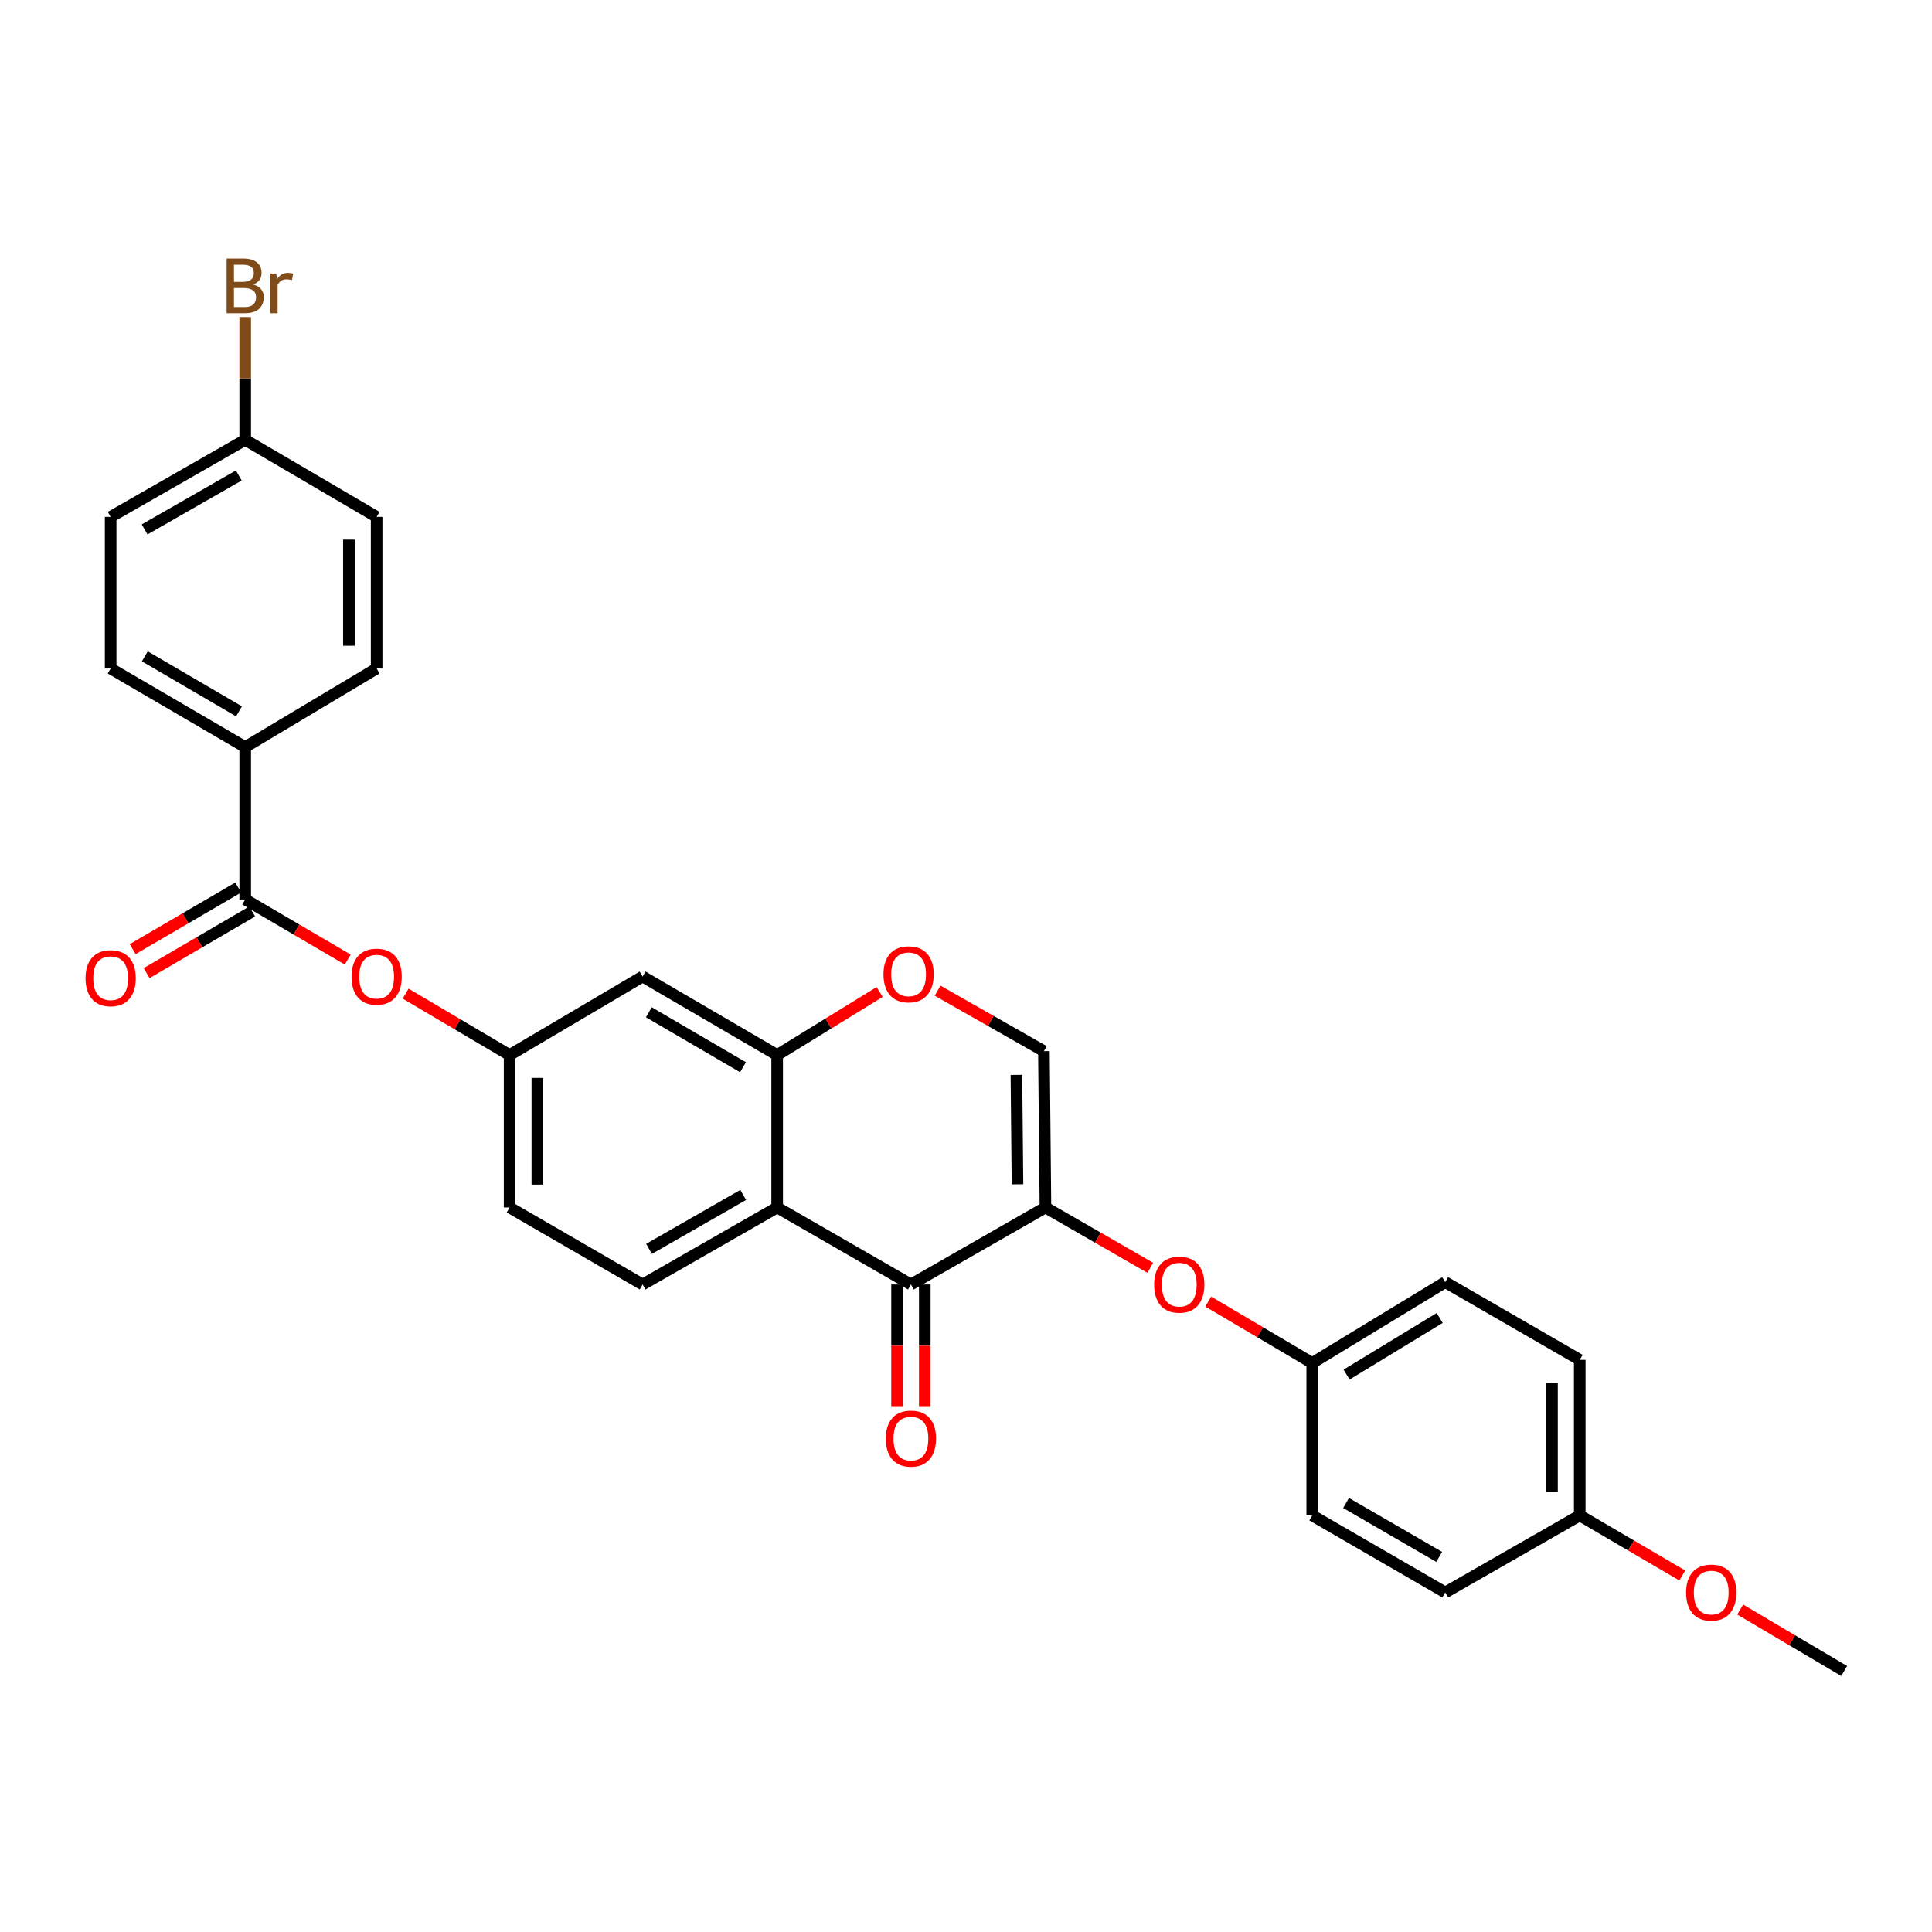 <?xml version='1.0' encoding='iso-8859-1'?>
<svg version='1.1' baseProfile='full'
              xmlns='http://www.w3.org/2000/svg'
                      xmlns:rdkit='http://www.rdkit.org/xml'
                      xmlns:xlink='http://www.w3.org/1999/xlink'
                  xml:space='preserve'
width='1000px' height='1000px' viewBox='0 0 1000 1000'>
<!-- END OF HEADER -->
<rect style='opacity:1.0;fill:#FFFFFF;stroke:none' width='1000' height='1000' x='0' y='0'> </rect>
<path class='bond-0' d='M 541.123,624.986 L 471.491,664.851' style='fill:none;fill-rule:evenodd;stroke:#000000;stroke-width:6px;stroke-linecap:butt;stroke-linejoin:miter;stroke-opacity:1' />
<path class='bond-3' d='M 541.123,624.986 L 540.325,544.075' style='fill:none;fill-rule:evenodd;stroke:#000000;stroke-width:6px;stroke-linecap:butt;stroke-linejoin:miter;stroke-opacity:1' />
<path class='bond-3' d='M 526.647,612.99 L 526.089,556.353' style='fill:none;fill-rule:evenodd;stroke:#000000;stroke-width:6px;stroke-linecap:butt;stroke-linejoin:miter;stroke-opacity:1' />
<path class='bond-6' d='M 541.123,624.986 L 568.257,640.602' style='fill:none;fill-rule:evenodd;stroke:#000000;stroke-width:6px;stroke-linecap:butt;stroke-linejoin:miter;stroke-opacity:1' />
<path class='bond-6' d='M 568.257,640.602 L 595.39,656.219' style='fill:none;fill-rule:evenodd;stroke:#FF0000;stroke-width:6px;stroke-linecap:butt;stroke-linejoin:miter;stroke-opacity:1' />
<path class='bond-1' d='M 471.491,664.851 L 402.257,624.986' style='fill:none;fill-rule:evenodd;stroke:#000000;stroke-width:6px;stroke-linecap:butt;stroke-linejoin:miter;stroke-opacity:1' />
<path class='bond-12' d='M 464.312,664.851 L 464.312,696.536' style='fill:none;fill-rule:evenodd;stroke:#000000;stroke-width:6px;stroke-linecap:butt;stroke-linejoin:miter;stroke-opacity:1' />
<path class='bond-12' d='M 464.312,696.536 L 464.312,728.221' style='fill:none;fill-rule:evenodd;stroke:#FF0000;stroke-width:6px;stroke-linecap:butt;stroke-linejoin:miter;stroke-opacity:1' />
<path class='bond-12' d='M 478.669,664.851 L 478.669,696.536' style='fill:none;fill-rule:evenodd;stroke:#000000;stroke-width:6px;stroke-linecap:butt;stroke-linejoin:miter;stroke-opacity:1' />
<path class='bond-12' d='M 478.669,696.536 L 478.669,728.221' style='fill:none;fill-rule:evenodd;stroke:#FF0000;stroke-width:6px;stroke-linecap:butt;stroke-linejoin:miter;stroke-opacity:1' />
<path class='bond-9' d='M 402.257,624.986 L 332.625,664.851' style='fill:none;fill-rule:evenodd;stroke:#000000;stroke-width:6px;stroke-linecap:butt;stroke-linejoin:miter;stroke-opacity:1' />
<path class='bond-9' d='M 384.679,618.506 L 335.937,646.411' style='fill:none;fill-rule:evenodd;stroke:#000000;stroke-width:6px;stroke-linecap:butt;stroke-linejoin:miter;stroke-opacity:1' />
<path class='bond-29' d='M 402.257,624.986 L 402.257,546.085' style='fill:none;fill-rule:evenodd;stroke:#000000;stroke-width:6px;stroke-linecap:butt;stroke-linejoin:miter;stroke-opacity:1' />
<path class='bond-2' d='M 402.257,546.085 L 428.773,529.766' style='fill:none;fill-rule:evenodd;stroke:#000000;stroke-width:6px;stroke-linecap:butt;stroke-linejoin:miter;stroke-opacity:1' />
<path class='bond-2' d='M 428.773,529.766 L 455.289,513.448' style='fill:none;fill-rule:evenodd;stroke:#FF0000;stroke-width:6px;stroke-linecap:butt;stroke-linejoin:miter;stroke-opacity:1' />
<path class='bond-7' d='M 402.257,546.085 L 332.625,505.438' style='fill:none;fill-rule:evenodd;stroke:#000000;stroke-width:6px;stroke-linecap:butt;stroke-linejoin:miter;stroke-opacity:1' />
<path class='bond-7' d='M 384.575,552.387 L 335.832,523.935' style='fill:none;fill-rule:evenodd;stroke:#000000;stroke-width:6px;stroke-linecap:butt;stroke-linejoin:miter;stroke-opacity:1' />
<path class='bond-5' d='M 540.325,544.075 L 512.813,528.419' style='fill:none;fill-rule:evenodd;stroke:#000000;stroke-width:6px;stroke-linecap:butt;stroke-linejoin:miter;stroke-opacity:1' />
<path class='bond-5' d='M 512.813,528.419 L 485.301,512.762' style='fill:none;fill-rule:evenodd;stroke:#FF0000;stroke-width:6px;stroke-linecap:butt;stroke-linejoin:miter;stroke-opacity:1' />
<path class='bond-4' d='M 126.919,465.581 L 153.448,481.124' style='fill:none;fill-rule:evenodd;stroke:#000000;stroke-width:6px;stroke-linecap:butt;stroke-linejoin:miter;stroke-opacity:1' />
<path class='bond-4' d='M 153.448,481.124 L 179.977,496.667' style='fill:none;fill-rule:evenodd;stroke:#FF0000;stroke-width:6px;stroke-linecap:butt;stroke-linejoin:miter;stroke-opacity:1' />
<path class='bond-10' d='M 126.919,465.581 L 126.919,386.689' style='fill:none;fill-rule:evenodd;stroke:#000000;stroke-width:6px;stroke-linecap:butt;stroke-linejoin:miter;stroke-opacity:1' />
<path class='bond-13' d='M 123.301,459.381 L 95.984,475.323' style='fill:none;fill-rule:evenodd;stroke:#000000;stroke-width:6px;stroke-linecap:butt;stroke-linejoin:miter;stroke-opacity:1' />
<path class='bond-13' d='M 95.984,475.323 L 68.668,491.265' style='fill:none;fill-rule:evenodd;stroke:#FF0000;stroke-width:6px;stroke-linecap:butt;stroke-linejoin:miter;stroke-opacity:1' />
<path class='bond-13' d='M 130.537,471.781 L 103.221,487.723' style='fill:none;fill-rule:evenodd;stroke:#000000;stroke-width:6px;stroke-linecap:butt;stroke-linejoin:miter;stroke-opacity:1' />
<path class='bond-13' d='M 103.221,487.723 L 75.905,503.665' style='fill:none;fill-rule:evenodd;stroke:#FF0000;stroke-width:6px;stroke-linecap:butt;stroke-linejoin:miter;stroke-opacity:1' />
<path class='bond-16' d='M 625.386,673.707 L 652.297,689.598' style='fill:none;fill-rule:evenodd;stroke:#FF0000;stroke-width:6px;stroke-linecap:butt;stroke-linejoin:miter;stroke-opacity:1' />
<path class='bond-16' d='M 652.297,689.598 L 679.207,705.489' style='fill:none;fill-rule:evenodd;stroke:#000000;stroke-width:6px;stroke-linecap:butt;stroke-linejoin:miter;stroke-opacity:1' />
<path class='bond-11' d='M 332.625,505.438 L 263.767,546.085' style='fill:none;fill-rule:evenodd;stroke:#000000;stroke-width:6px;stroke-linecap:butt;stroke-linejoin:miter;stroke-opacity:1' />
<path class='bond-8' d='M 209.946,514.297 L 236.856,530.191' style='fill:none;fill-rule:evenodd;stroke:#FF0000;stroke-width:6px;stroke-linecap:butt;stroke-linejoin:miter;stroke-opacity:1' />
<path class='bond-8' d='M 236.856,530.191 L 263.767,546.085' style='fill:none;fill-rule:evenodd;stroke:#000000;stroke-width:6px;stroke-linecap:butt;stroke-linejoin:miter;stroke-opacity:1' />
<path class='bond-17' d='M 332.625,664.851 L 263.767,624.986' style='fill:none;fill-rule:evenodd;stroke:#000000;stroke-width:6px;stroke-linecap:butt;stroke-linejoin:miter;stroke-opacity:1' />
<path class='bond-14' d='M 126.919,386.689 L 57.271,346.018' style='fill:none;fill-rule:evenodd;stroke:#000000;stroke-width:6px;stroke-linecap:butt;stroke-linejoin:miter;stroke-opacity:1' />
<path class='bond-14' d='M 123.712,368.19 L 74.958,339.72' style='fill:none;fill-rule:evenodd;stroke:#000000;stroke-width:6px;stroke-linecap:butt;stroke-linejoin:miter;stroke-opacity:1' />
<path class='bond-15' d='M 126.919,386.689 L 194.948,346.018' style='fill:none;fill-rule:evenodd;stroke:#000000;stroke-width:6px;stroke-linecap:butt;stroke-linejoin:miter;stroke-opacity:1' />
<path class='bond-31' d='M 263.767,546.085 L 263.767,624.986' style='fill:none;fill-rule:evenodd;stroke:#000000;stroke-width:6px;stroke-linecap:butt;stroke-linejoin:miter;stroke-opacity:1' />
<path class='bond-31' d='M 278.124,557.92 L 278.124,613.15' style='fill:none;fill-rule:evenodd;stroke:#000000;stroke-width:6px;stroke-linecap:butt;stroke-linejoin:miter;stroke-opacity:1' />
<path class='bond-20' d='M 57.271,346.018 L 57.271,267.532' style='fill:none;fill-rule:evenodd;stroke:#000000;stroke-width:6px;stroke-linecap:butt;stroke-linejoin:miter;stroke-opacity:1' />
<path class='bond-21' d='M 194.948,346.018 L 194.948,267.532' style='fill:none;fill-rule:evenodd;stroke:#000000;stroke-width:6px;stroke-linecap:butt;stroke-linejoin:miter;stroke-opacity:1' />
<path class='bond-21' d='M 180.591,334.245 L 180.591,279.305' style='fill:none;fill-rule:evenodd;stroke:#000000;stroke-width:6px;stroke-linecap:butt;stroke-linejoin:miter;stroke-opacity:1' />
<path class='bond-23' d='M 679.207,705.489 L 679.207,784.382' style='fill:none;fill-rule:evenodd;stroke:#000000;stroke-width:6px;stroke-linecap:butt;stroke-linejoin:miter;stroke-opacity:1' />
<path class='bond-24' d='M 679.207,705.489 L 748.05,663.638' style='fill:none;fill-rule:evenodd;stroke:#000000;stroke-width:6px;stroke-linecap:butt;stroke-linejoin:miter;stroke-opacity:1' />
<path class='bond-24' d='M 696.991,711.48 L 745.181,682.184' style='fill:none;fill-rule:evenodd;stroke:#000000;stroke-width:6px;stroke-linecap:butt;stroke-linejoin:miter;stroke-opacity:1' />
<path class='bond-18' d='M 126.919,227.675 L 194.948,267.532' style='fill:none;fill-rule:evenodd;stroke:#000000;stroke-width:6px;stroke-linecap:butt;stroke-linejoin:miter;stroke-opacity:1' />
<path class='bond-22' d='M 126.919,227.675 L 126.919,195.898' style='fill:none;fill-rule:evenodd;stroke:#000000;stroke-width:6px;stroke-linecap:butt;stroke-linejoin:miter;stroke-opacity:1' />
<path class='bond-22' d='M 126.919,195.898 L 126.919,164.122' style='fill:none;fill-rule:evenodd;stroke:#7F4C19;stroke-width:6px;stroke-linecap:butt;stroke-linejoin:miter;stroke-opacity:1' />
<path class='bond-32' d='M 126.919,227.675 L 57.271,267.532' style='fill:none;fill-rule:evenodd;stroke:#000000;stroke-width:6px;stroke-linecap:butt;stroke-linejoin:miter;stroke-opacity:1' />
<path class='bond-32' d='M 123.603,246.115 L 74.849,274.015' style='fill:none;fill-rule:evenodd;stroke:#000000;stroke-width:6px;stroke-linecap:butt;stroke-linejoin:miter;stroke-opacity:1' />
<path class='bond-19' d='M 817.674,784.382 L 817.674,703.862' style='fill:none;fill-rule:evenodd;stroke:#000000;stroke-width:6px;stroke-linecap:butt;stroke-linejoin:miter;stroke-opacity:1' />
<path class='bond-19' d='M 803.317,772.304 L 803.317,715.94' style='fill:none;fill-rule:evenodd;stroke:#000000;stroke-width:6px;stroke-linecap:butt;stroke-linejoin:miter;stroke-opacity:1' />
<path class='bond-27' d='M 817.674,784.382 L 844.215,799.926' style='fill:none;fill-rule:evenodd;stroke:#000000;stroke-width:6px;stroke-linecap:butt;stroke-linejoin:miter;stroke-opacity:1' />
<path class='bond-27' d='M 844.215,799.926 L 870.755,815.47' style='fill:none;fill-rule:evenodd;stroke:#FF0000;stroke-width:6px;stroke-linecap:butt;stroke-linejoin:miter;stroke-opacity:1' />
<path class='bond-30' d='M 817.674,784.382 L 748.05,824.239' style='fill:none;fill-rule:evenodd;stroke:#000000;stroke-width:6px;stroke-linecap:butt;stroke-linejoin:miter;stroke-opacity:1' />
<path class='bond-26' d='M 679.207,784.382 L 748.05,824.239' style='fill:none;fill-rule:evenodd;stroke:#000000;stroke-width:6px;stroke-linecap:butt;stroke-linejoin:miter;stroke-opacity:1' />
<path class='bond-26' d='M 696.727,777.936 L 744.917,805.835' style='fill:none;fill-rule:evenodd;stroke:#000000;stroke-width:6px;stroke-linecap:butt;stroke-linejoin:miter;stroke-opacity:1' />
<path class='bond-25' d='M 748.05,663.638 L 817.674,703.862' style='fill:none;fill-rule:evenodd;stroke:#000000;stroke-width:6px;stroke-linecap:butt;stroke-linejoin:miter;stroke-opacity:1' />
<path class='bond-28' d='M 900.725,833.101 L 927.635,849.001' style='fill:none;fill-rule:evenodd;stroke:#FF0000;stroke-width:6px;stroke-linecap:butt;stroke-linejoin:miter;stroke-opacity:1' />
<path class='bond-28' d='M 927.635,849.001 L 954.545,864.902' style='fill:none;fill-rule:evenodd;stroke:#000000;stroke-width:6px;stroke-linecap:butt;stroke-linejoin:miter;stroke-opacity:1' />
<path  class='atom-6' d='M 457.286 504.298
Q 457.286 497.498, 460.646 493.698
Q 464.006 489.898, 470.286 489.898
Q 476.566 489.898, 479.926 493.698
Q 483.286 497.498, 483.286 504.298
Q 483.286 511.178, 479.886 515.098
Q 476.486 518.978, 470.286 518.978
Q 464.046 518.978, 460.646 515.098
Q 457.286 511.218, 457.286 504.298
M 470.286 515.778
Q 474.606 515.778, 476.926 512.898
Q 479.286 509.978, 479.286 504.298
Q 479.286 498.738, 476.926 495.938
Q 474.606 493.098, 470.286 493.098
Q 465.966 493.098, 463.606 495.898
Q 461.286 498.698, 461.286 504.298
Q 461.286 510.018, 463.606 512.898
Q 465.966 515.778, 470.286 515.778
' fill='#FF0000'/>
<path  class='atom-7' d='M 597.388 664.931
Q 597.388 658.131, 600.748 654.331
Q 604.108 650.531, 610.388 650.531
Q 616.668 650.531, 620.028 654.331
Q 623.388 658.131, 623.388 664.931
Q 623.388 671.811, 619.988 675.731
Q 616.588 679.611, 610.388 679.611
Q 604.148 679.611, 600.748 675.731
Q 597.388 671.851, 597.388 664.931
M 610.388 676.411
Q 614.708 676.411, 617.028 673.531
Q 619.388 670.611, 619.388 664.931
Q 619.388 659.371, 617.028 656.571
Q 614.708 653.731, 610.388 653.731
Q 606.068 653.731, 603.708 656.531
Q 601.388 659.331, 601.388 664.931
Q 601.388 670.651, 603.708 673.531
Q 606.068 676.411, 610.388 676.411
' fill='#FF0000'/>
<path  class='atom-9' d='M 181.948 505.518
Q 181.948 498.718, 185.308 494.918
Q 188.668 491.118, 194.948 491.118
Q 201.228 491.118, 204.588 494.918
Q 207.948 498.718, 207.948 505.518
Q 207.948 512.398, 204.548 516.318
Q 201.148 520.198, 194.948 520.198
Q 188.708 520.198, 185.308 516.318
Q 181.948 512.438, 181.948 505.518
M 194.948 516.998
Q 199.268 516.998, 201.588 514.118
Q 203.948 511.198, 203.948 505.518
Q 203.948 499.958, 201.588 497.158
Q 199.268 494.318, 194.948 494.318
Q 190.628 494.318, 188.268 497.118
Q 185.948 499.918, 185.948 505.518
Q 185.948 511.238, 188.268 514.118
Q 190.628 516.998, 194.948 516.998
' fill='#FF0000'/>
<path  class='atom-13' d='M 458.491 744.613
Q 458.491 737.813, 461.851 734.013
Q 465.211 730.213, 471.491 730.213
Q 477.771 730.213, 481.131 734.013
Q 484.491 737.813, 484.491 744.613
Q 484.491 751.493, 481.091 755.413
Q 477.691 759.293, 471.491 759.293
Q 465.251 759.293, 461.851 755.413
Q 458.491 751.533, 458.491 744.613
M 471.491 756.093
Q 475.811 756.093, 478.131 753.213
Q 480.491 750.293, 480.491 744.613
Q 480.491 739.053, 478.131 736.253
Q 475.811 733.413, 471.491 733.413
Q 467.171 733.413, 464.811 736.213
Q 462.491 739.013, 462.491 744.613
Q 462.491 750.333, 464.811 753.213
Q 467.171 756.093, 471.491 756.093
' fill='#FF0000'/>
<path  class='atom-14' d='M 44.271 506.308
Q 44.271 499.508, 47.631 495.708
Q 50.991 491.908, 57.271 491.908
Q 63.551 491.908, 66.911 495.708
Q 70.271 499.508, 70.271 506.308
Q 70.271 513.188, 66.871 517.108
Q 63.471 520.988, 57.271 520.988
Q 51.031 520.988, 47.631 517.108
Q 44.271 513.228, 44.271 506.308
M 57.271 517.788
Q 61.591 517.788, 63.911 514.908
Q 66.271 511.988, 66.271 506.308
Q 66.271 500.748, 63.911 497.948
Q 61.591 495.108, 57.271 495.108
Q 52.951 495.108, 50.591 497.908
Q 48.271 500.708, 48.271 506.308
Q 48.271 512.028, 50.591 514.908
Q 52.951 517.788, 57.271 517.788
' fill='#FF0000'/>
<path  class='atom-23' d='M 131.059 147.249
Q 133.779 148.009, 135.139 149.689
Q 136.539 151.329, 136.539 153.769
Q 136.539 157.689, 134.019 159.929
Q 131.539 162.129, 126.819 162.129
L 117.299 162.129
L 117.299 133.809
L 125.659 133.809
Q 130.499 133.809, 132.939 135.769
Q 135.379 137.729, 135.379 141.329
Q 135.379 145.609, 131.059 147.249
M 121.099 137.009
L 121.099 145.889
L 125.659 145.889
Q 128.459 145.889, 129.899 144.769
Q 131.379 143.609, 131.379 141.329
Q 131.379 137.009, 125.659 137.009
L 121.099 137.009
M 126.819 158.929
Q 129.579 158.929, 131.059 157.609
Q 132.539 156.289, 132.539 153.769
Q 132.539 151.449, 130.899 150.289
Q 129.299 149.089, 126.219 149.089
L 121.099 149.089
L 121.099 158.929
L 126.819 158.929
' fill='#7F4C19'/>
<path  class='atom-23' d='M 142.979 141.569
L 143.419 144.409
Q 145.579 141.209, 149.099 141.209
Q 150.219 141.209, 151.739 141.609
L 151.139 144.969
Q 149.419 144.569, 148.459 144.569
Q 146.779 144.569, 145.659 145.249
Q 144.579 145.889, 143.699 147.449
L 143.699 162.129
L 139.939 162.129
L 139.939 141.569
L 142.979 141.569
' fill='#7F4C19'/>
<path  class='atom-28' d='M 872.727 824.319
Q 872.727 817.519, 876.087 813.719
Q 879.447 809.919, 885.727 809.919
Q 892.007 809.919, 895.367 813.719
Q 898.727 817.519, 898.727 824.319
Q 898.727 831.199, 895.327 835.119
Q 891.927 838.999, 885.727 838.999
Q 879.487 838.999, 876.087 835.119
Q 872.727 831.239, 872.727 824.319
M 885.727 835.799
Q 890.047 835.799, 892.367 832.919
Q 894.727 829.999, 894.727 824.319
Q 894.727 818.759, 892.367 815.959
Q 890.047 813.119, 885.727 813.119
Q 881.407 813.119, 879.047 815.919
Q 876.727 818.719, 876.727 824.319
Q 876.727 830.039, 879.047 832.919
Q 881.407 835.799, 885.727 835.799
' fill='#FF0000'/>
</svg>
